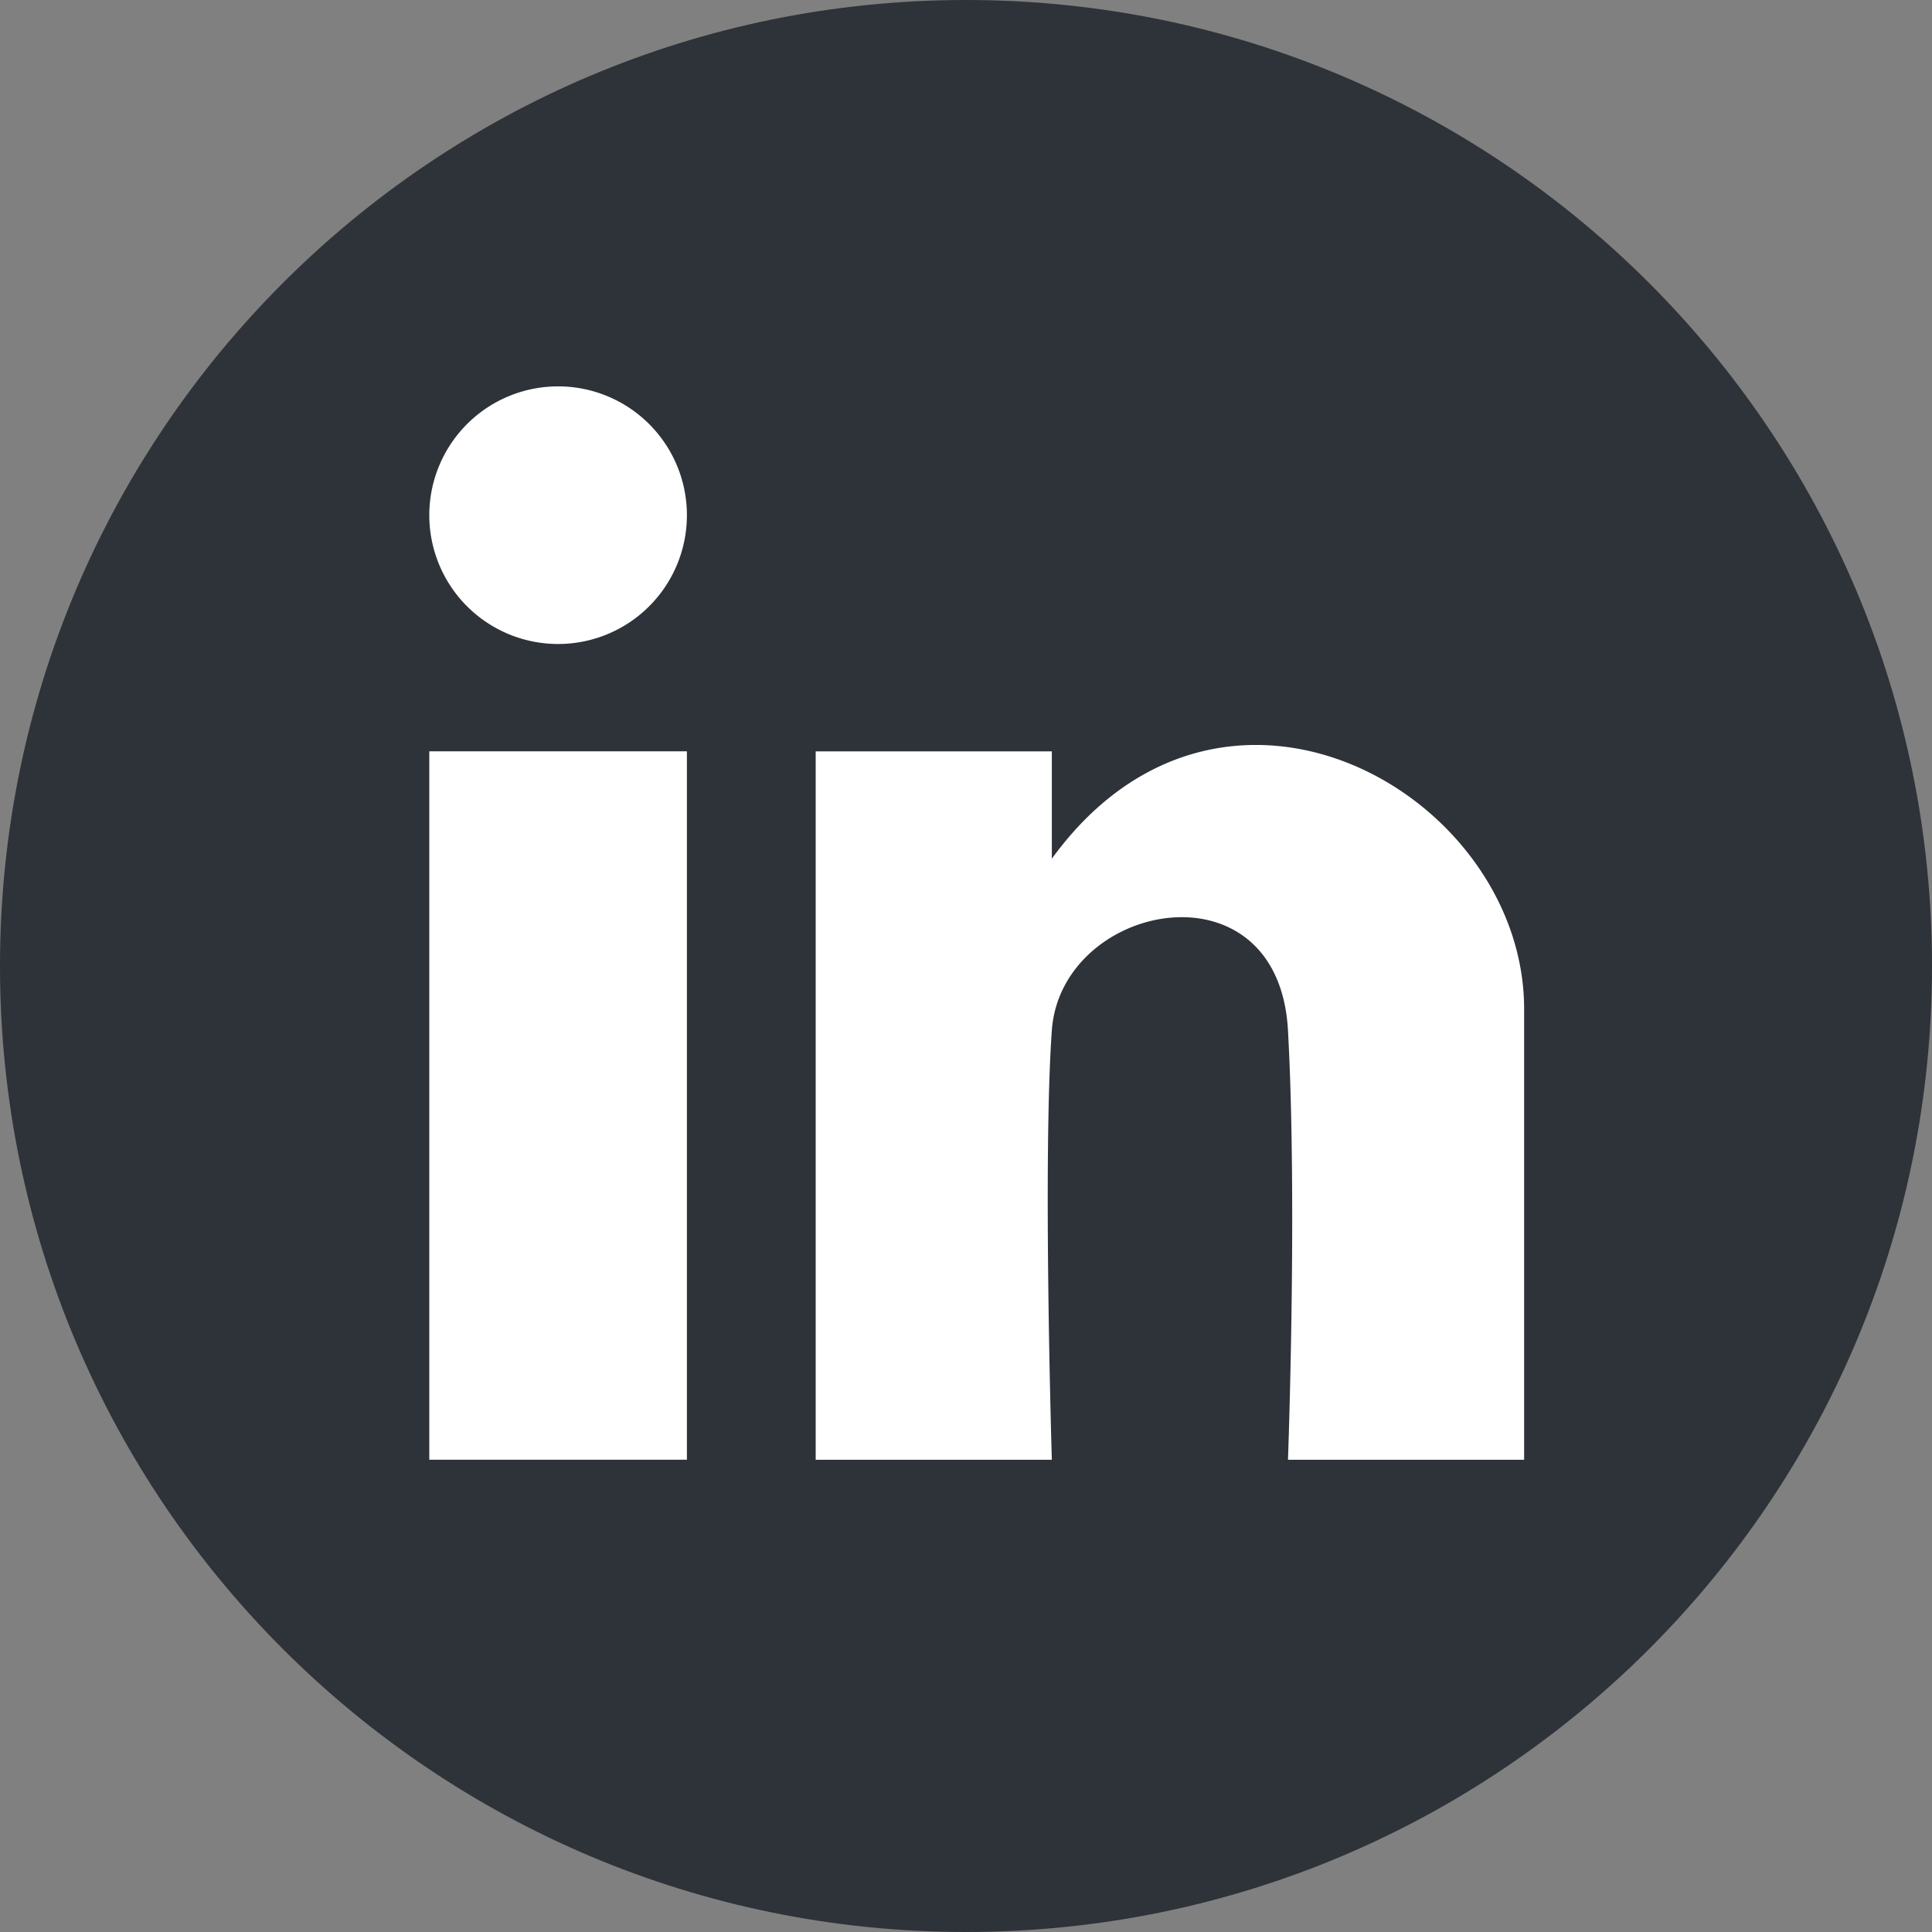 <svg width="35" height="35" fill="none" xmlns="http://www.w3.org/2000/svg"><rect width="100%" height="100%" fill="#808080" stroke="none"/><path d="M35 17.5C35 27.165 27.165 35 17.5 35S0 27.165 0 17.5 7.835 0 17.5 0 35 7.835 35 17.5z" fill="#2E3239"/><path d="M19.055 26.445h-4.278V13.612h4.278v1.944c3.111-4.277 8.556-1.166 8.556 2.723v8.166h-4.278s.172-4.667 0-7.778c-.172-3.11-4.111-2.333-4.278 0-.167 2.334 0 7.778 0 7.778zM12.444 9.333a2.333 2.333 0 11-4.667 0 2.333 2.333 0 014.667 0zM7.777 26.444V13.611h4.667v12.833H7.777z" fill="#fff"/></svg>